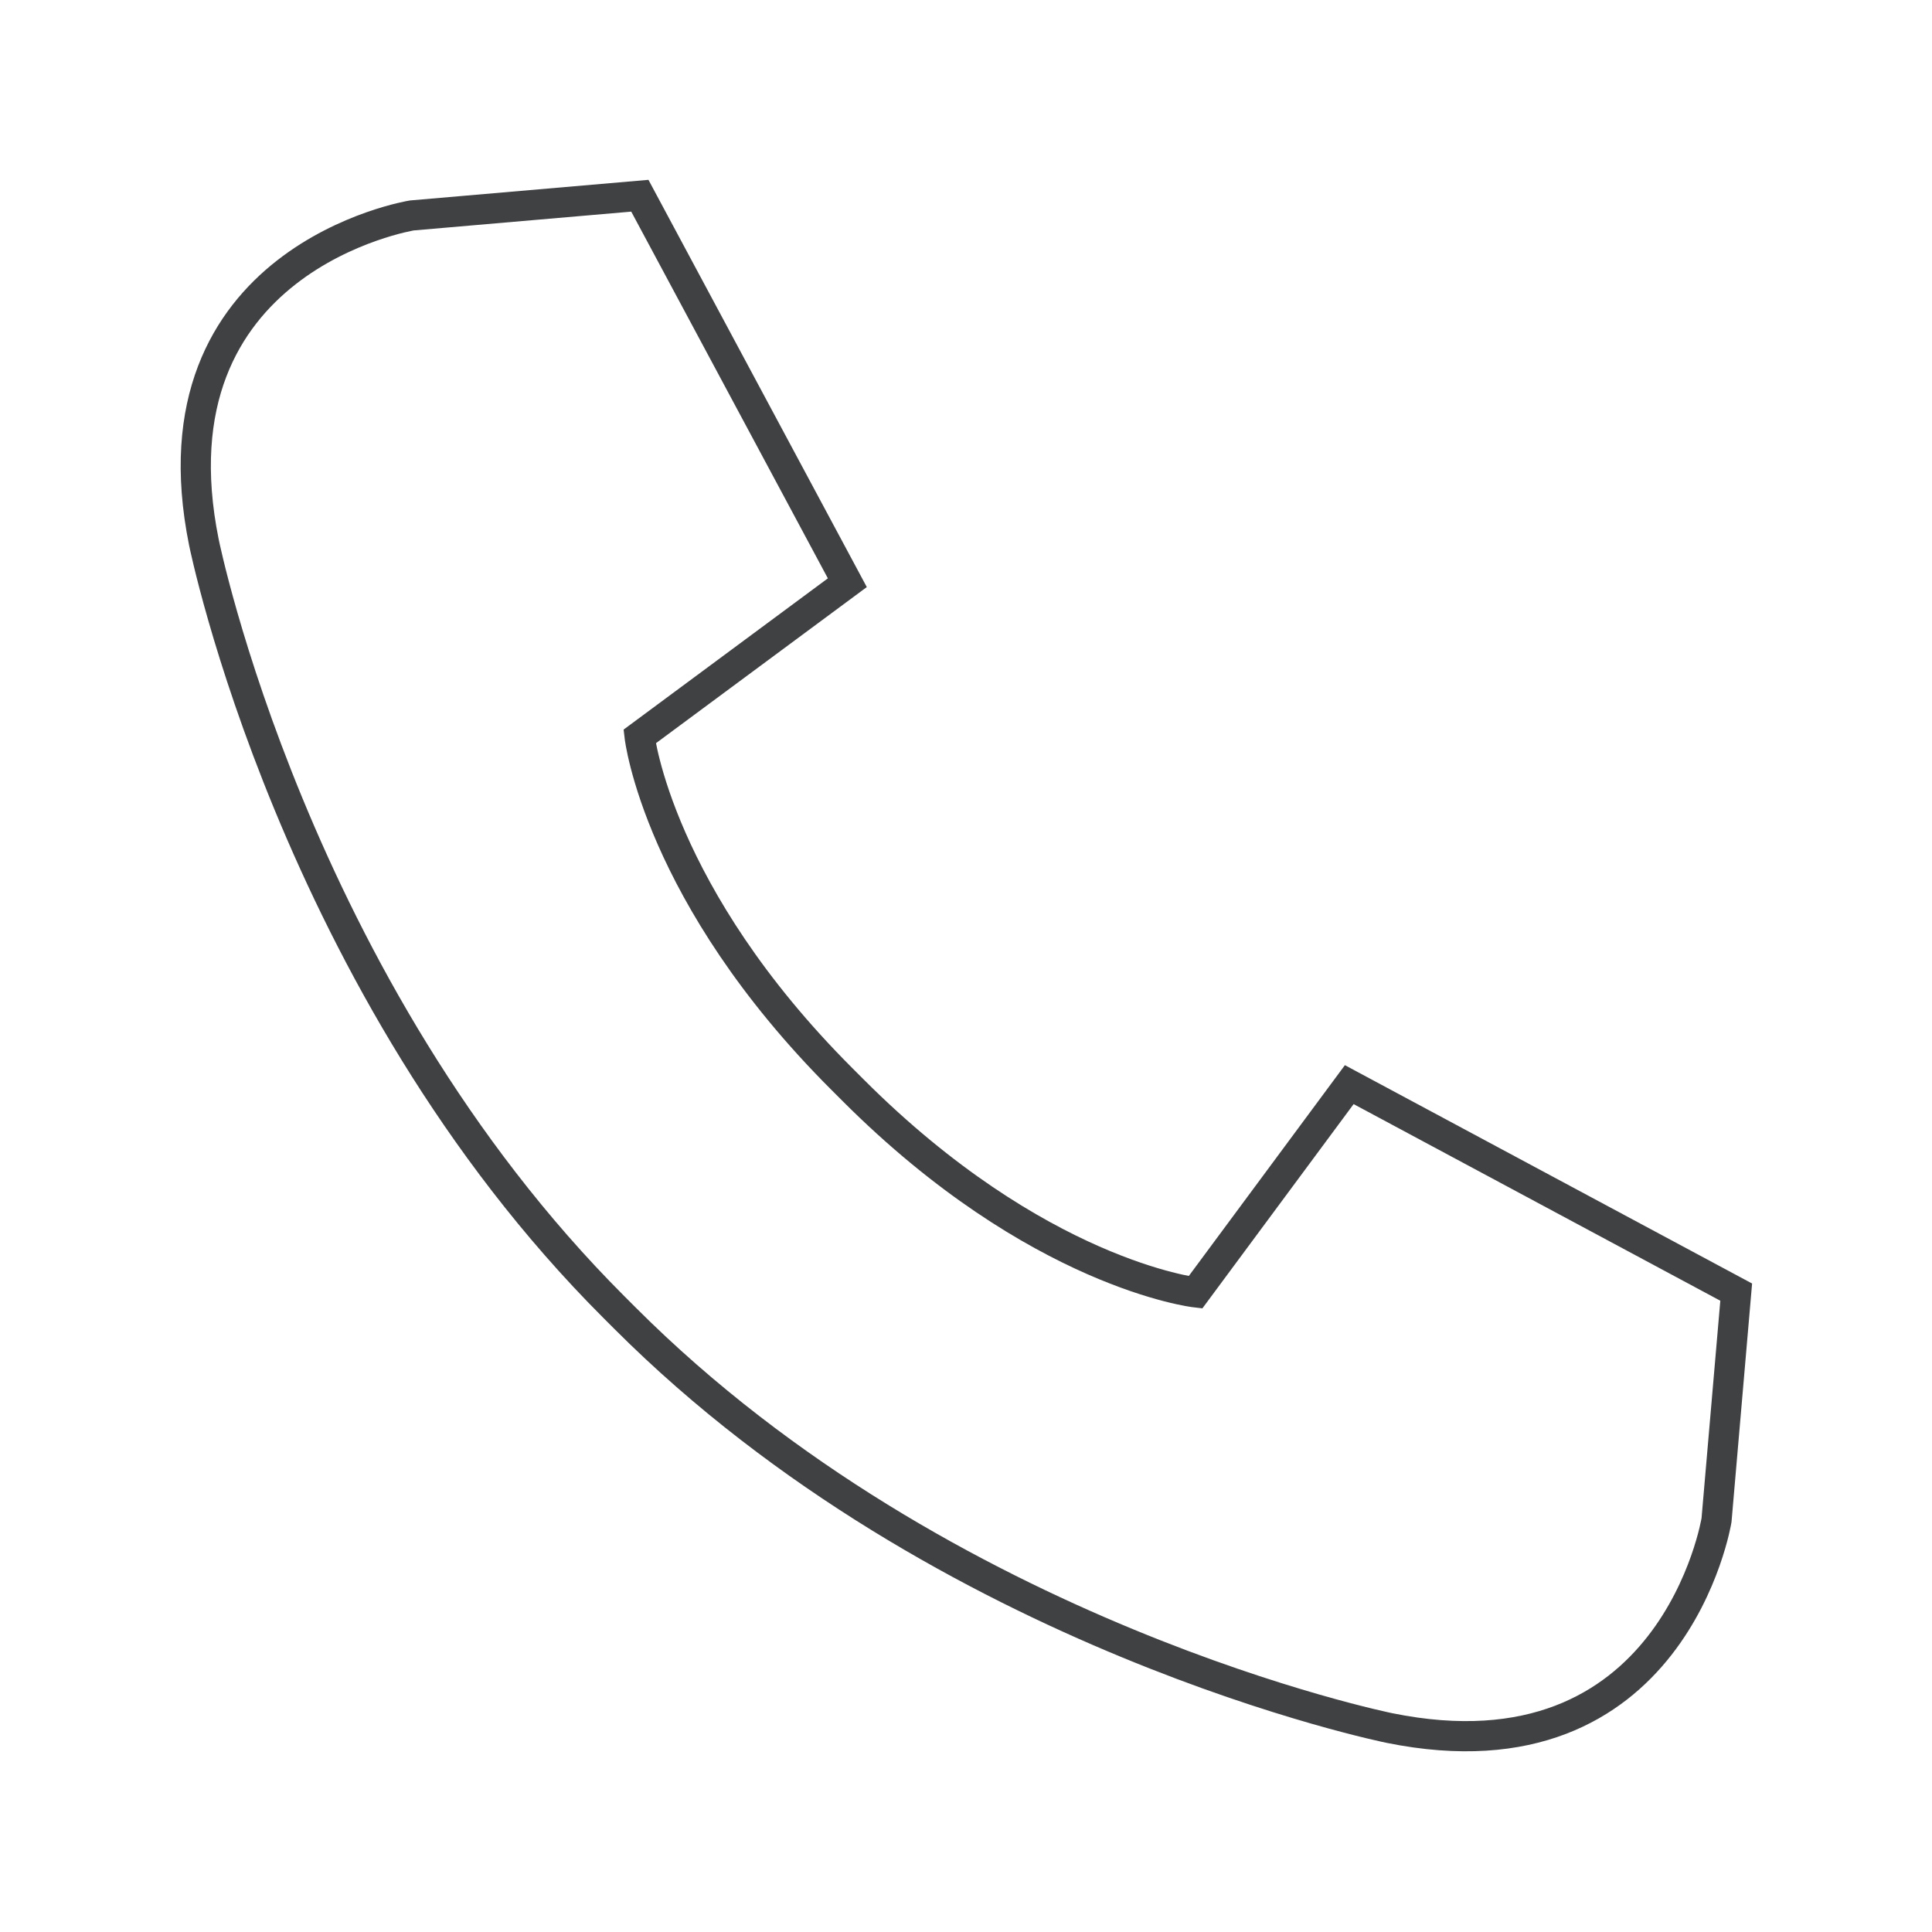 <svg width="64" height="64" viewBox="0 0 64 64" fill="none" xmlns="http://www.w3.org/2000/svg">
<g clip-path="url(#clip0_4799_33420)">
<path d="M20.327 43.29C9.726 32.689 6.755 17.968 6.755 17.968C4.851 8.556 13.643 7.137 13.643 7.137L21.196 6.484L28.069 19.303L21.188 24.398C21.188 24.398 21.789 29.645 27.881 35.736L28.263 36.118C34.354 42.21 39.601 42.811 39.601 42.811L44.696 35.93L57.514 42.803L56.862 50.356C56.862 50.356 55.443 59.148 46.031 57.244C46.031 57.244 31.31 54.273 20.709 43.672L20.327 43.29Z" stroke="#3F4143" stroke-miterlimit="10"/>
</g>
<defs>
<clipPath id="clip0_4799_33420">
<rect width="64" height="64" fill="white"/>
</clipPath>
</defs>
</svg>

